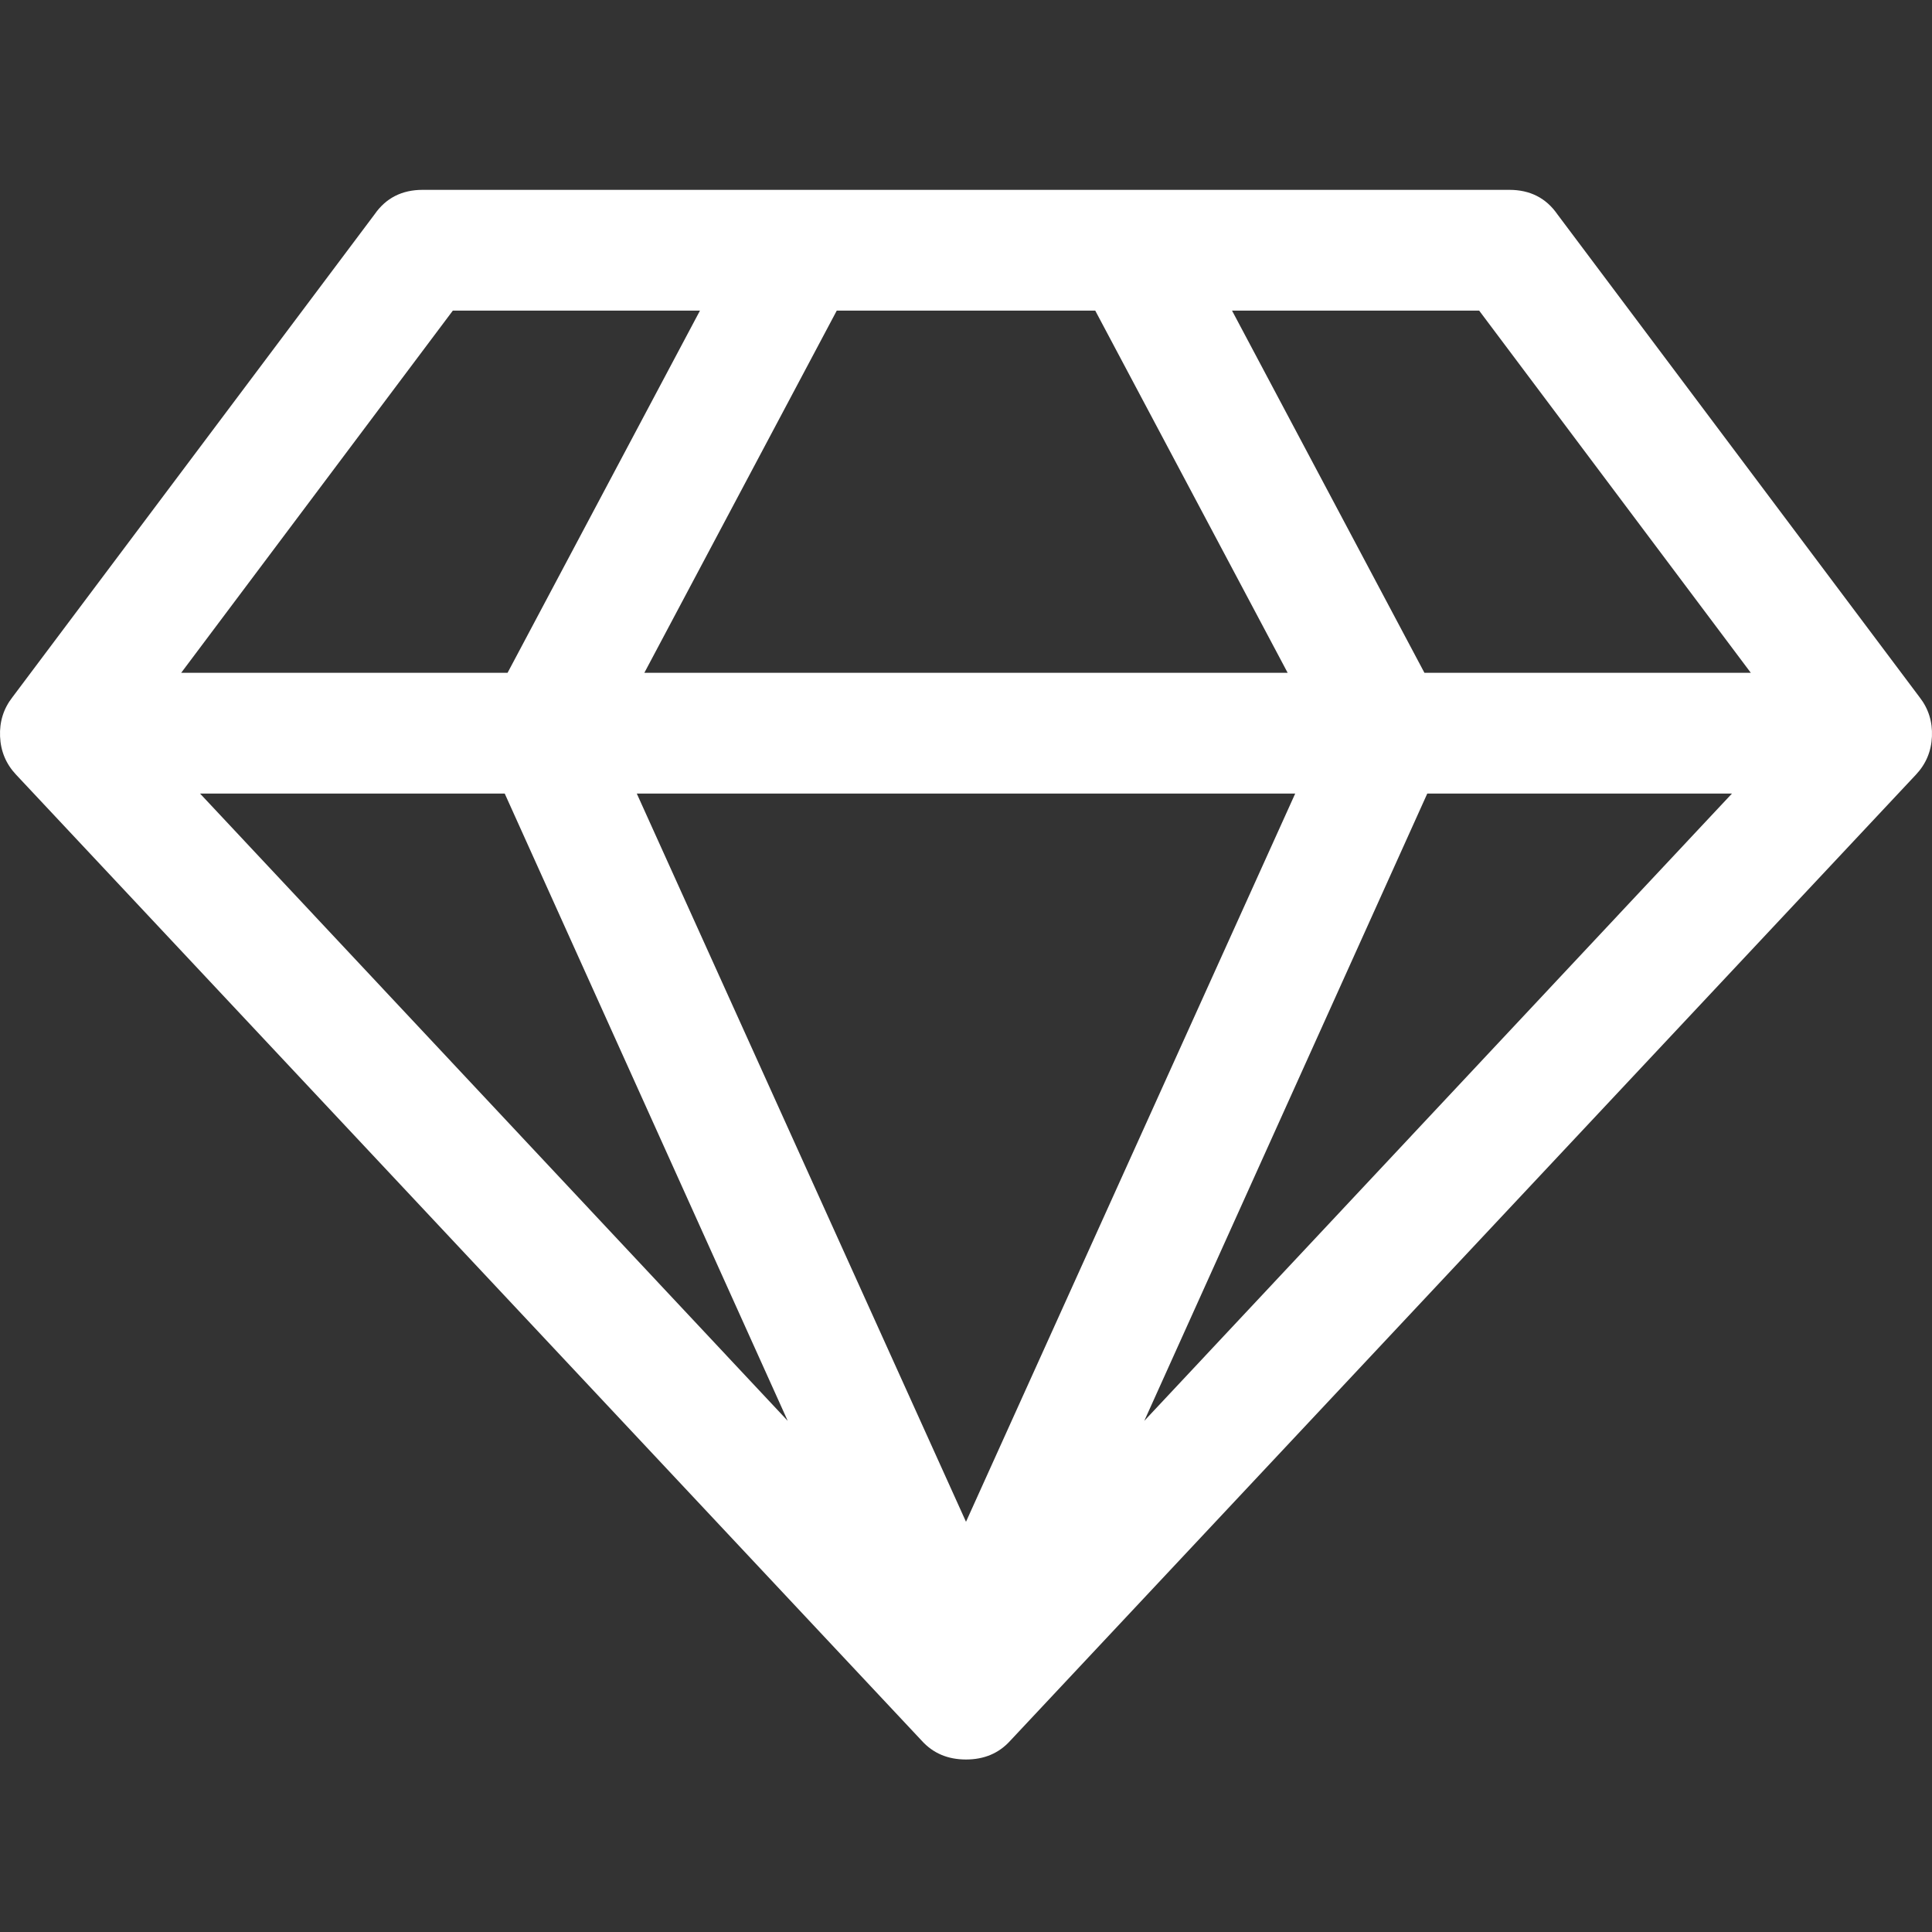 <svg id="SvgjsSvg1035" width="288" height="288" xmlns="http://www.w3.org/2000/svg" version="1.1" xmlns:xlink="http://www.w3.org/1999/xlink" xmlns:svgjs="http://svgjs.com/svgjs"><rect width="100%" height="100%" fill="#333333" stroke="none"/><defs id="SvgjsDefs1036"></defs><g id="SvgjsG1037" transform="matrix(1,0,0,1,0,0)"><svg xmlns="http://www.w3.org/2000/svg" width="288" height="288" viewBox="0 0 1792 1792"><path d="m 185.546,736.058 545.09,581.837 -262.483,-581.837 -282.607,0 z M 896,1411.514 l 305.355,-675.456 -610.71,0 z M 470.778,624.066 649.266,288.087 l -229.235,0 -251.984,335.978 302.73,0 z m 590.587,693.83 545.09,-581.837 -282.607,0 z m -463.72,-693.83 596.711,0 -178.488,-335.978 -239.734,0 z m 723.578,0 302.73,0 -251.984,-335.978 -229.235,0 z m 123.367,-425.222 335.978,447.971 q 12.249,15.749 11.374,36.31 -0.875,20.561 -14.874,35.435 L 937.122,1614.501 Q 921.373,1632 896,1632 q -25.373,0 -41.122,-17.499 L 14.932,718.559 Q 0.933,703.685 0.058,683.124 -0.817,662.563 11.433,646.814 L 347.411,198.843 q 15.749,-22.749 44.622,-22.749 l 1007.934,0 q 28.873,0 44.622,22.749 z" fill="#ffffff" class="color000 svgShape"></path></svg></g></svg>